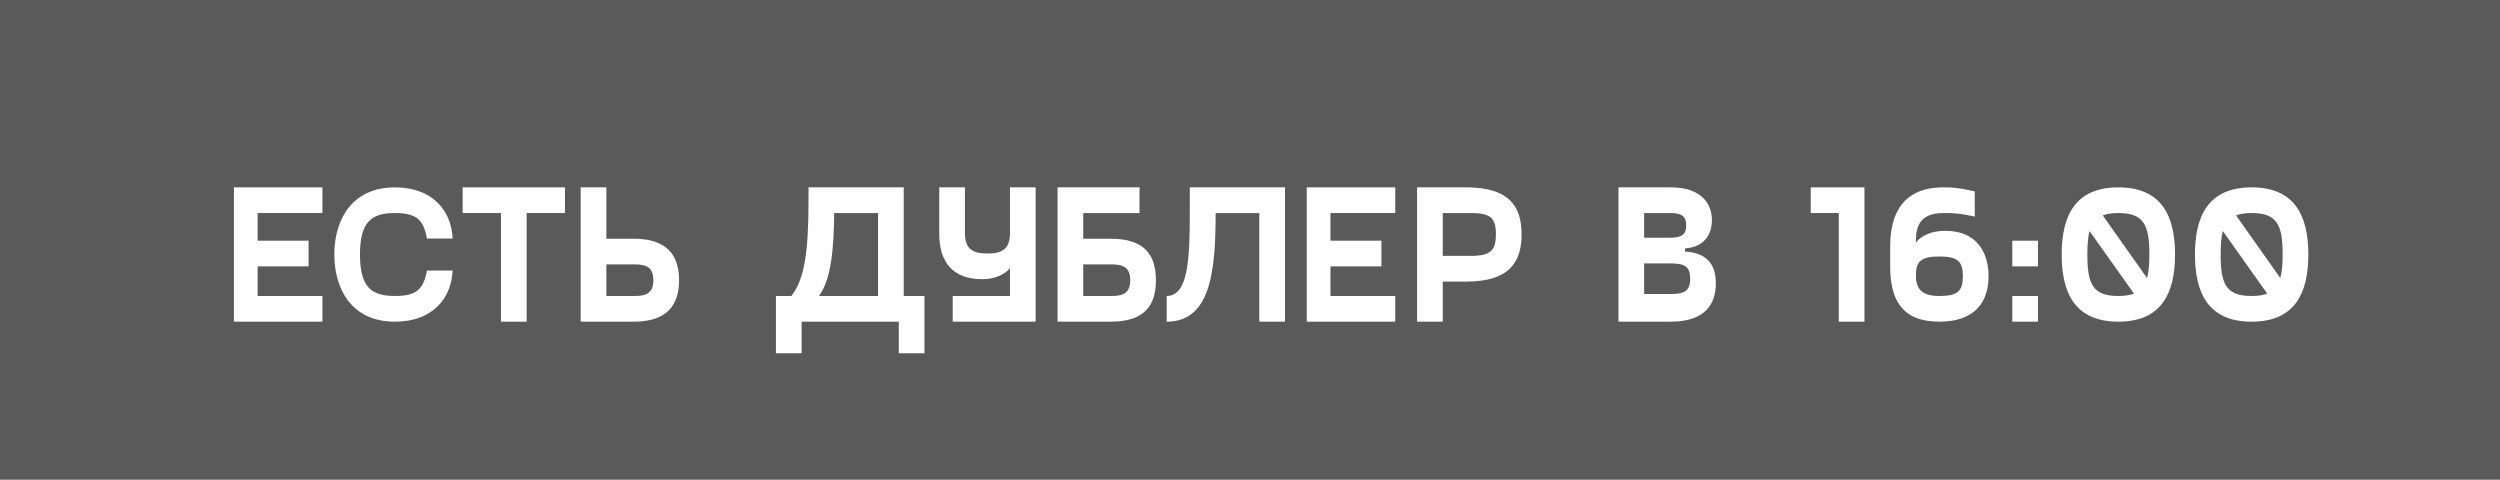 <?xml version="1.0" encoding="UTF-8"?> <svg xmlns="http://www.w3.org/2000/svg" width="886" height="170" viewBox="0 0 886 170" fill="none"><rect x="0" y="0" width="886" height="170" fill="#808080" stroke="none"/> <path d="M0 0H886V170H0V0Z" fill="black" fill-opacity="0.3"></path> <path d="M114.26 75.5V66.4H82.9V114H114.26V104.9H91.3V94.4H109.36V85.3H91.3V75.5H114.26Z" fill="white"></path> <path d="M118.482 90.2C118.482 102.1 124.362 114 139.972 114C153.342 114 159.992 105.67 160.412 95.87H151.312C150.122 102.38 147.742 104.9 139.972 104.9C131.642 104.9 127.582 101.82 127.582 90.2C127.582 78.58 131.642 75.5 139.972 75.5C147.742 75.5 150.122 78.02 151.312 84.53H160.412C159.992 74.73 153.342 66.4 139.972 66.4C124.362 66.4 118.482 78.3 118.482 90.2Z" fill="white"></path> <path d="M200.218 66.4H163.958V75.5H177.538V114H186.638V75.5H200.218V66.4Z" fill="white"></path> <path d="M224.624 84.6H214.894V66.4H205.794V114H224.624C237.014 114 240.654 107.49 240.654 99.3C240.654 91.11 237.014 84.6 224.624 84.6ZM224.974 104.9H214.894V93.7H224.974C229.034 93.7 231.554 94.75 231.554 99.3C231.554 103.85 229.034 104.9 224.974 104.9Z" fill="white"></path> <path d="M320.28 104.9V66.4H286.54V66.61C286.54 82.43 286.54 97.41 280.45 104.9H274.99V125.2H284.09V114H318.53V125.2H327.63V104.9H320.28ZM290.25 104.9C294.66 98.88 295.5 87.89 295.64 75.5H311.18V104.9H290.25Z" fill="white"></path> <path d="M357.934 66.4V82.5C357.934 88.1 355.414 89.85 349.954 89.85C344.494 89.85 341.974 88.1 341.974 82.5V66.4H332.874V82.85C332.874 92.44 337.214 98.95 348.204 98.95C352.404 98.95 355.834 97.41 357.934 95.1V104.9H337.634V114H367.034V66.4H357.934Z" fill="white"></path> <path d="M393.625 84.6H383.895V75.5H403.845V66.4H374.795V114H393.625C406.015 114 409.655 107.84 409.655 99.3C409.655 90.76 406.015 84.6 393.625 84.6ZM393.975 104.9H383.895V93.7H393.975C398.035 93.7 400.555 94.75 400.555 99.3C400.555 103.85 398.035 104.9 393.975 104.9Z" fill="white"></path> <path d="M455.4 66.4H421.66V75.5C421.66 92.09 421.03 104.9 413.47 104.9V114C429.5 114 430.76 94.96 430.83 75.5H446.3V114H455.4V66.4Z" fill="white"></path> <path d="M494.475 75.5V66.4H463.115V114H494.475V104.9H471.515V94.4H489.575V85.3H471.515V75.5H494.475Z" fill="white"></path> <path d="M519.646 66.4H502.216V114H511.316V99.79H519.646C534.766 99.79 539.246 93.07 539.246 83.06C539.246 73.05 534.766 66.4 519.646 66.4ZM521.256 90.69H511.316V75.5H521.256C528.326 75.5 530.146 77.25 530.146 83.06C530.146 88.66 528.326 90.69 521.256 90.69Z" fill="white"></path> <path d="M597.174 89.15V88.03C604.174 87.54 606.694 82.92 606.694 78.02C606.694 71.93 602.704 66.4 592.064 66.4H573.584V114H592.064C604.594 114 608.094 107.49 608.094 100.35C608.094 94.19 605.364 89.64 597.174 89.15ZM582.684 75.5H591.714C595.914 75.5 597.594 76.55 597.594 79.84C597.594 83.2 595.914 84.25 591.714 84.25H582.684V75.5ZM592.064 104.2H582.684V93.35H592.064C596.964 93.35 598.994 94.4 598.994 98.74C598.994 103.15 596.964 104.2 592.064 104.2Z" fill="white"></path> <path d="M660.761 66.4H641.721V75.5H651.661V114H660.761V66.4Z" fill="white"></path> <path d="M689.416 81.8C684.166 81.8 680.736 83.69 678.986 86C678.986 81.8 679.266 75.5 688.716 75.5C691.516 75.5 694.246 75.5 699.846 76.76V67.8C693.336 66.4 691.376 66.4 688.716 66.4C671.846 66.4 669.886 79.42 669.886 87.4V94.4C669.886 106.02 673.876 114 687.316 114C700.756 114 704.746 106.09 704.746 97.9C704.746 89.71 700.756 81.8 689.416 81.8ZM687.316 104.9C680.806 104.9 678.986 102.1 678.986 97.55C678.986 92.65 680.806 90.9 687.316 90.9C693.826 90.9 695.646 92.65 695.646 97.9C695.646 103.15 693.826 104.9 687.316 104.9Z" fill="white"></path> <path d="M713.157 85.3V94.4H722.257V85.3H713.157ZM713.157 104.9V114H722.257V104.9H713.157Z" fill="white"></path> <path d="M750.747 66.4C735.137 66.4 730.657 76.9 730.657 90.2C730.657 103.5 735.137 114 750.747 114C766.357 114 770.837 103.5 770.837 90.2C770.837 76.9 766.357 66.4 750.747 66.4ZM761.737 90.2C761.737 93.63 761.527 96.36 760.897 98.53L745.217 76.34C746.687 75.78 748.507 75.5 750.747 75.5C759.707 75.5 761.737 79.63 761.737 90.2ZM739.757 90.2C739.757 86.77 739.967 84.04 740.527 81.87L756.277 104.06C754.807 104.62 752.987 104.9 750.747 104.9C741.717 104.9 739.757 100.77 739.757 90.2Z" fill="white"></path> <path d="M797.983 66.4C782.373 66.4 777.893 76.9 777.893 90.2C777.893 103.5 782.373 114 797.983 114C813.593 114 818.073 103.5 818.073 90.2C818.073 76.9 813.593 66.4 797.983 66.4ZM808.973 90.2C808.973 93.63 808.763 96.36 808.133 98.53L792.453 76.34C793.923 75.78 795.743 75.5 797.983 75.5C806.943 75.5 808.973 79.63 808.973 90.2ZM786.993 90.2C786.993 86.77 787.203 84.04 787.763 81.87L803.513 104.06C802.043 104.62 800.223 104.9 797.983 104.9C788.953 104.9 786.993 100.77 786.993 90.2Z" fill="white"></path> </svg> 